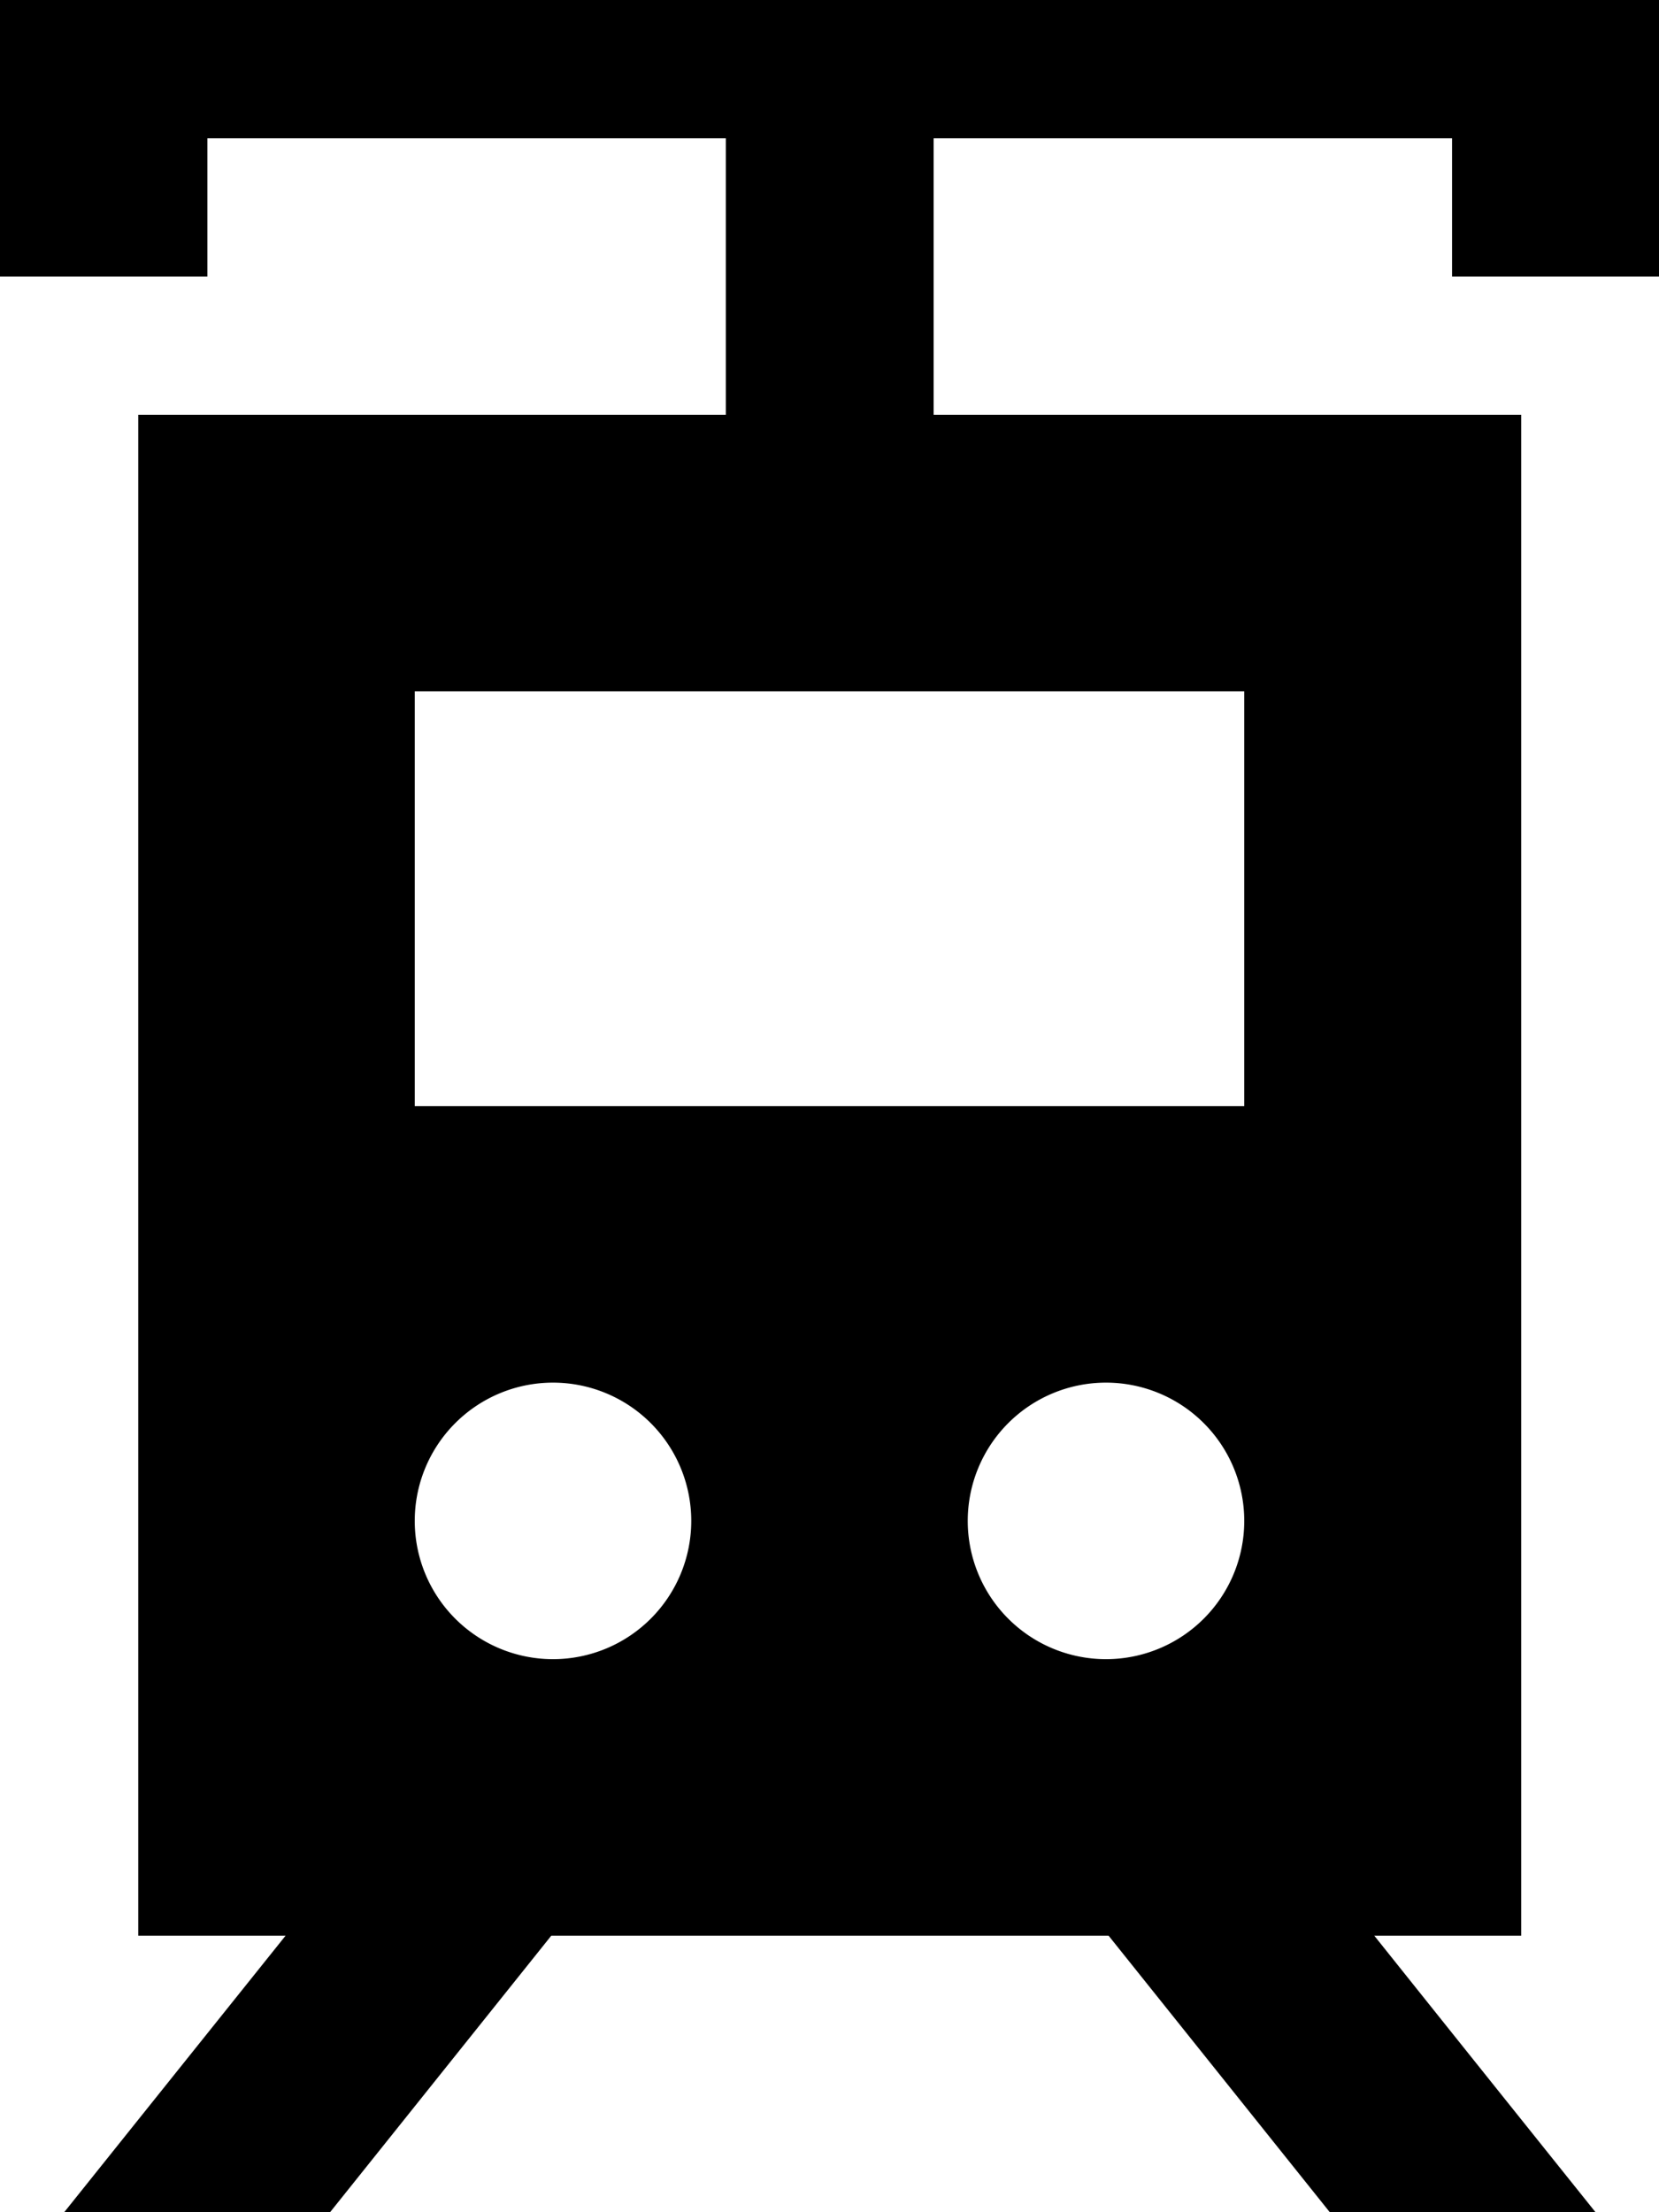 <svg xmlns="http://www.w3.org/2000/svg" viewBox="0 0 384 512"><!--! Font Awesome Pro 7.0.0 by @fontawesome - https://fontawesome.com License - https://fontawesome.com/license (Commercial License) Copyright 2025 Fonticons, Inc. --><path fill="currentColor" d="M24-16l-24 0 0 80 48 0 0-32 120 0 0 64-136 0 0 352 34.1 0C26.7 497.2 6.2 522.8 4.5 525l61.5 0 61.6-77 129 0 61.6 77 61.5 0c-1.7-2.2-22.3-27.8-61.6-77l34 0 0-352-136 0 0-64 120 0 0 32 48 0 0-80-360 0zM288 160l0 96-192 0 0-96 192 0zM96 352a32 32 0 1 1 64 0 32 32 0 1 1 -64 0zm160-32a32 32 0 1 1 0 64 32 32 0 1 1 0-64z"/></svg>